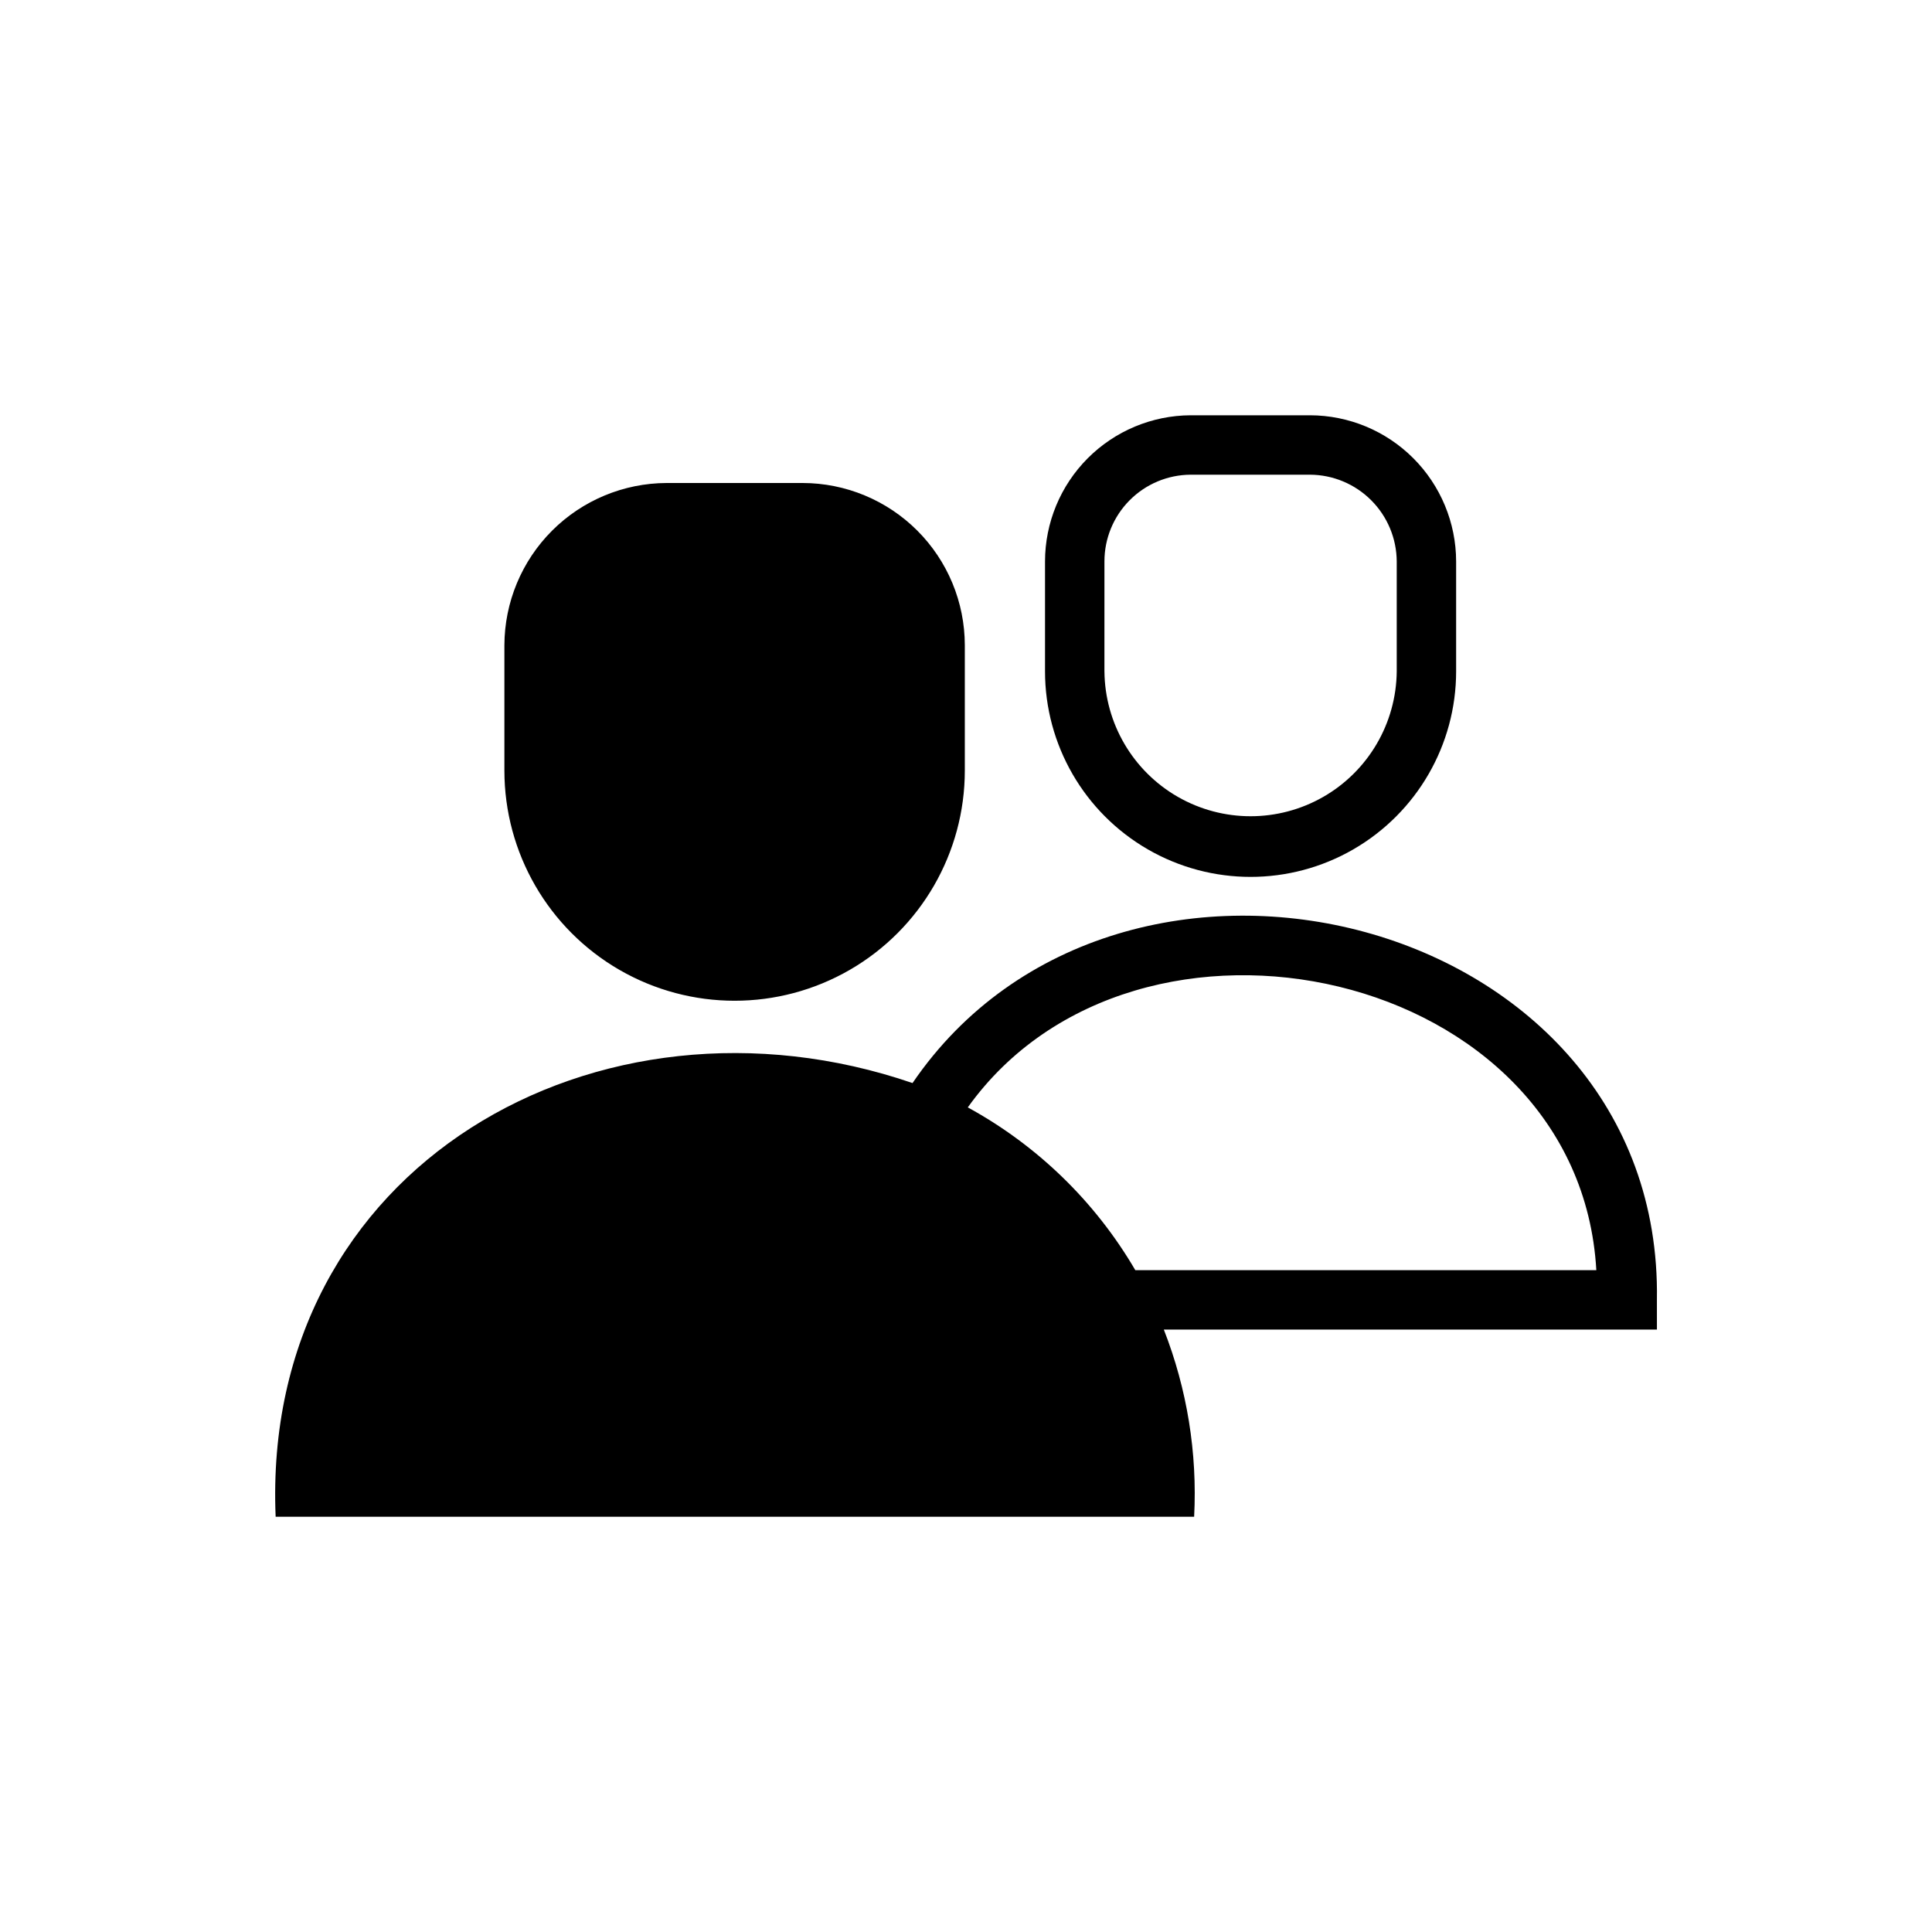 <?xml version="1.0" encoding="UTF-8"?>
<!-- Uploaded to: ICON Repo, www.svgrepo.com, Generator: ICON Repo Mixer Tools -->
<svg fill="#000000" width="800px" height="800px" version="1.1" viewBox="144 144 512 512" xmlns="http://www.w3.org/2000/svg">
 <path d="m277.67 348.2v-33.219c0.039-11.387 4.582-22.293 12.633-30.348 8.055-8.051 18.961-12.594 30.348-12.633h36.055c11.395 0.016 22.316 4.547 30.375 12.605 8.059 8.055 12.59 18.98 12.605 30.375v33.219c0 21.797-11.629 41.938-30.504 52.836-18.875 10.898-42.133 10.898-61.008 0-18.875-10.898-30.504-31.039-30.504-52.836zm143.27-26.293v-29.125c0.012-10.242 4.074-20.062 11.301-27.32 7.227-7.254 17.031-11.359 27.273-11.41h31.645c10.266 0.02 20.105 4.106 27.367 11.367 7.258 7.258 11.344 17.098 11.363 27.363v29.125c0 19.465-10.383 37.445-27.238 47.18-16.852 9.73-37.617 9.73-54.473 0-16.855-9.734-27.238-27.715-27.238-47.18zm15.742 0h0.004c0.117 13.762 7.523 26.422 19.457 33.27 11.938 6.844 26.605 6.844 38.543 0 11.934-6.848 19.34-19.508 19.461-33.27v-29.125c-0.035-6.086-2.469-11.914-6.773-16.215-4.301-4.305-10.129-6.738-16.215-6.769h-31.645c-6.07 0.039-11.879 2.477-16.156 6.785-4.277 4.305-6.676 10.129-6.672 16.199zm146.42 174.45h-130.68 0.004c6.172 15.773 8.906 32.68 8.031 49.594h-243.41c-3.938-93.047 85.648-143.43 168.78-114.93 55.07-80.75 198.9-45.133 197.27 57.465zm-16.059-15.742c-4.574-80.262-121.83-105.72-166.57-43.141h0.004c18.441 10.082 33.789 24.992 44.395 43.141z"/>
</svg>